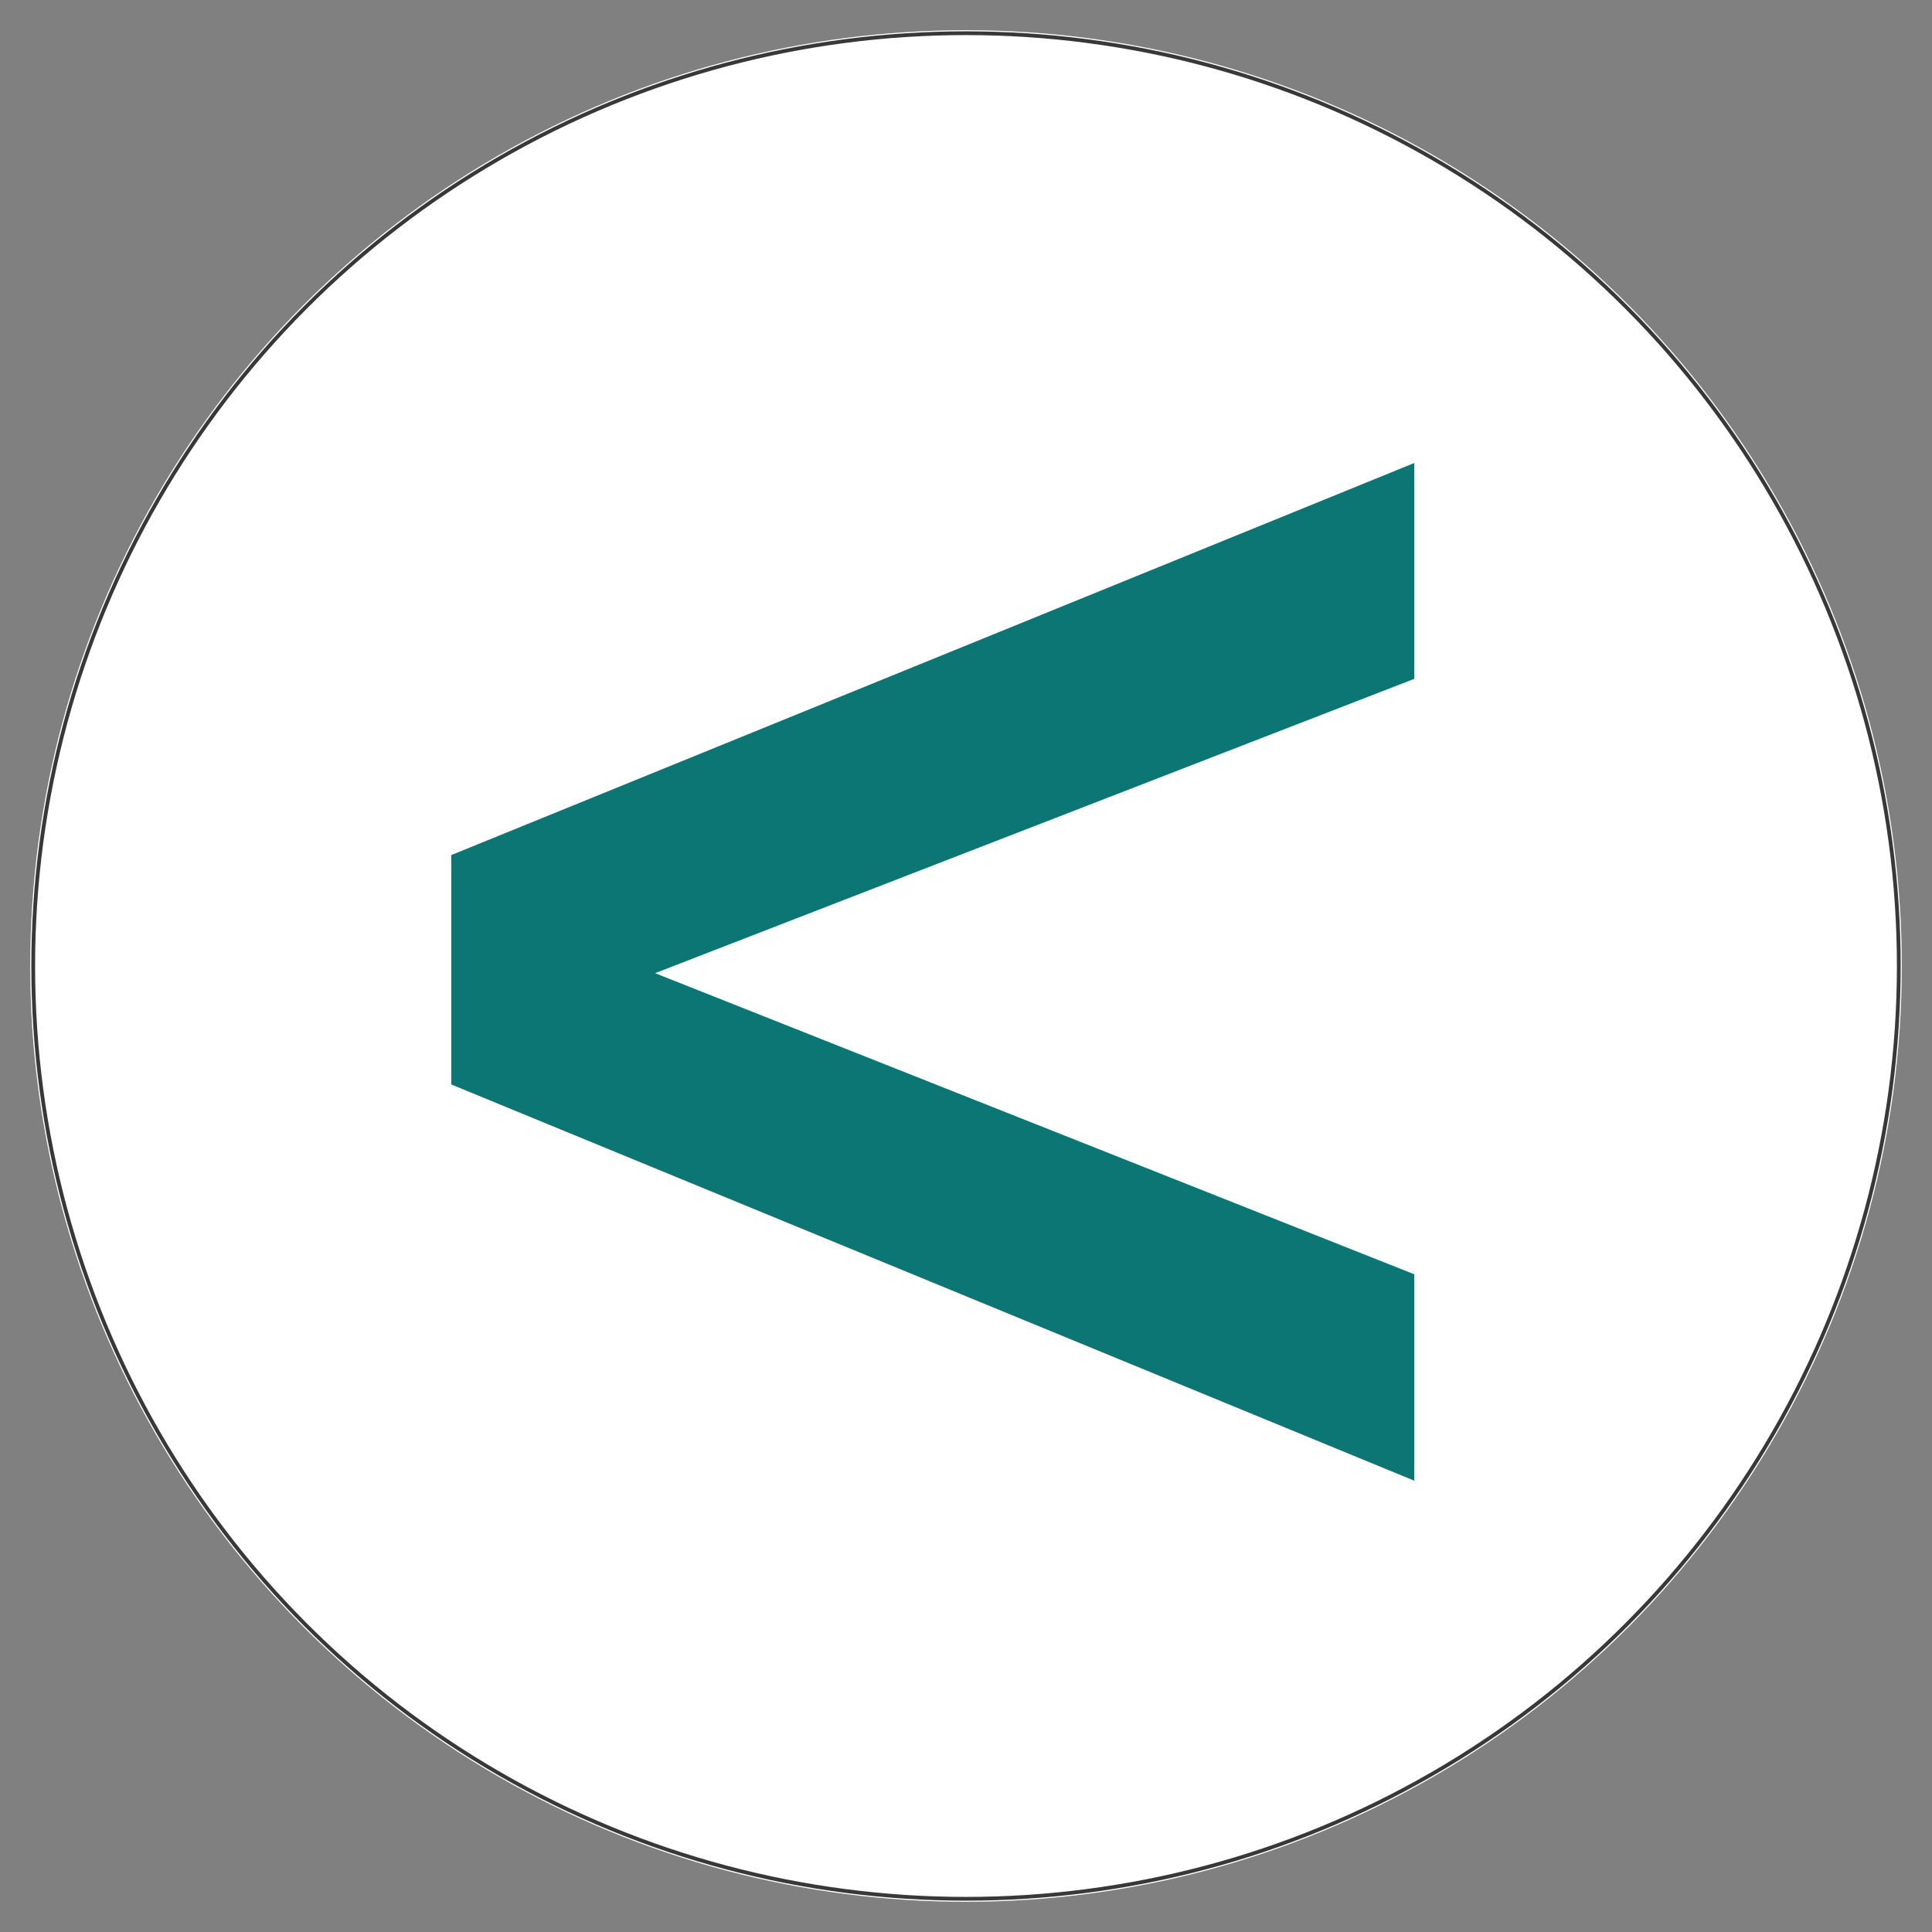 <svg xmlns="http://www.w3.org/2000/svg" id="Livello_1" viewBox="0 0 512 512"><rect x="0" y="0" width="512" height="512" fill="#808080" stroke="none"/><defs><style>      .st0 {        fill: none;        stroke: #383838;      }      .st1 {        fill: #fff;      }      .st2 {        fill: #0b7674;      }    </style></defs><g id="Raggruppa_37"><g id="Ellisse_6"><circle class="st1" cx="256" cy="256" r="248"></circle><circle class="st0" cx="256" cy="256" r="247.2"></circle></g><path id="Tracciato_124" class="st2" d="M119.6,226.6l255.2-103.9v57.2l-201.2,78,201.2,79.8v54.7l-255.2-105v-60.9Z"></path></g></svg>